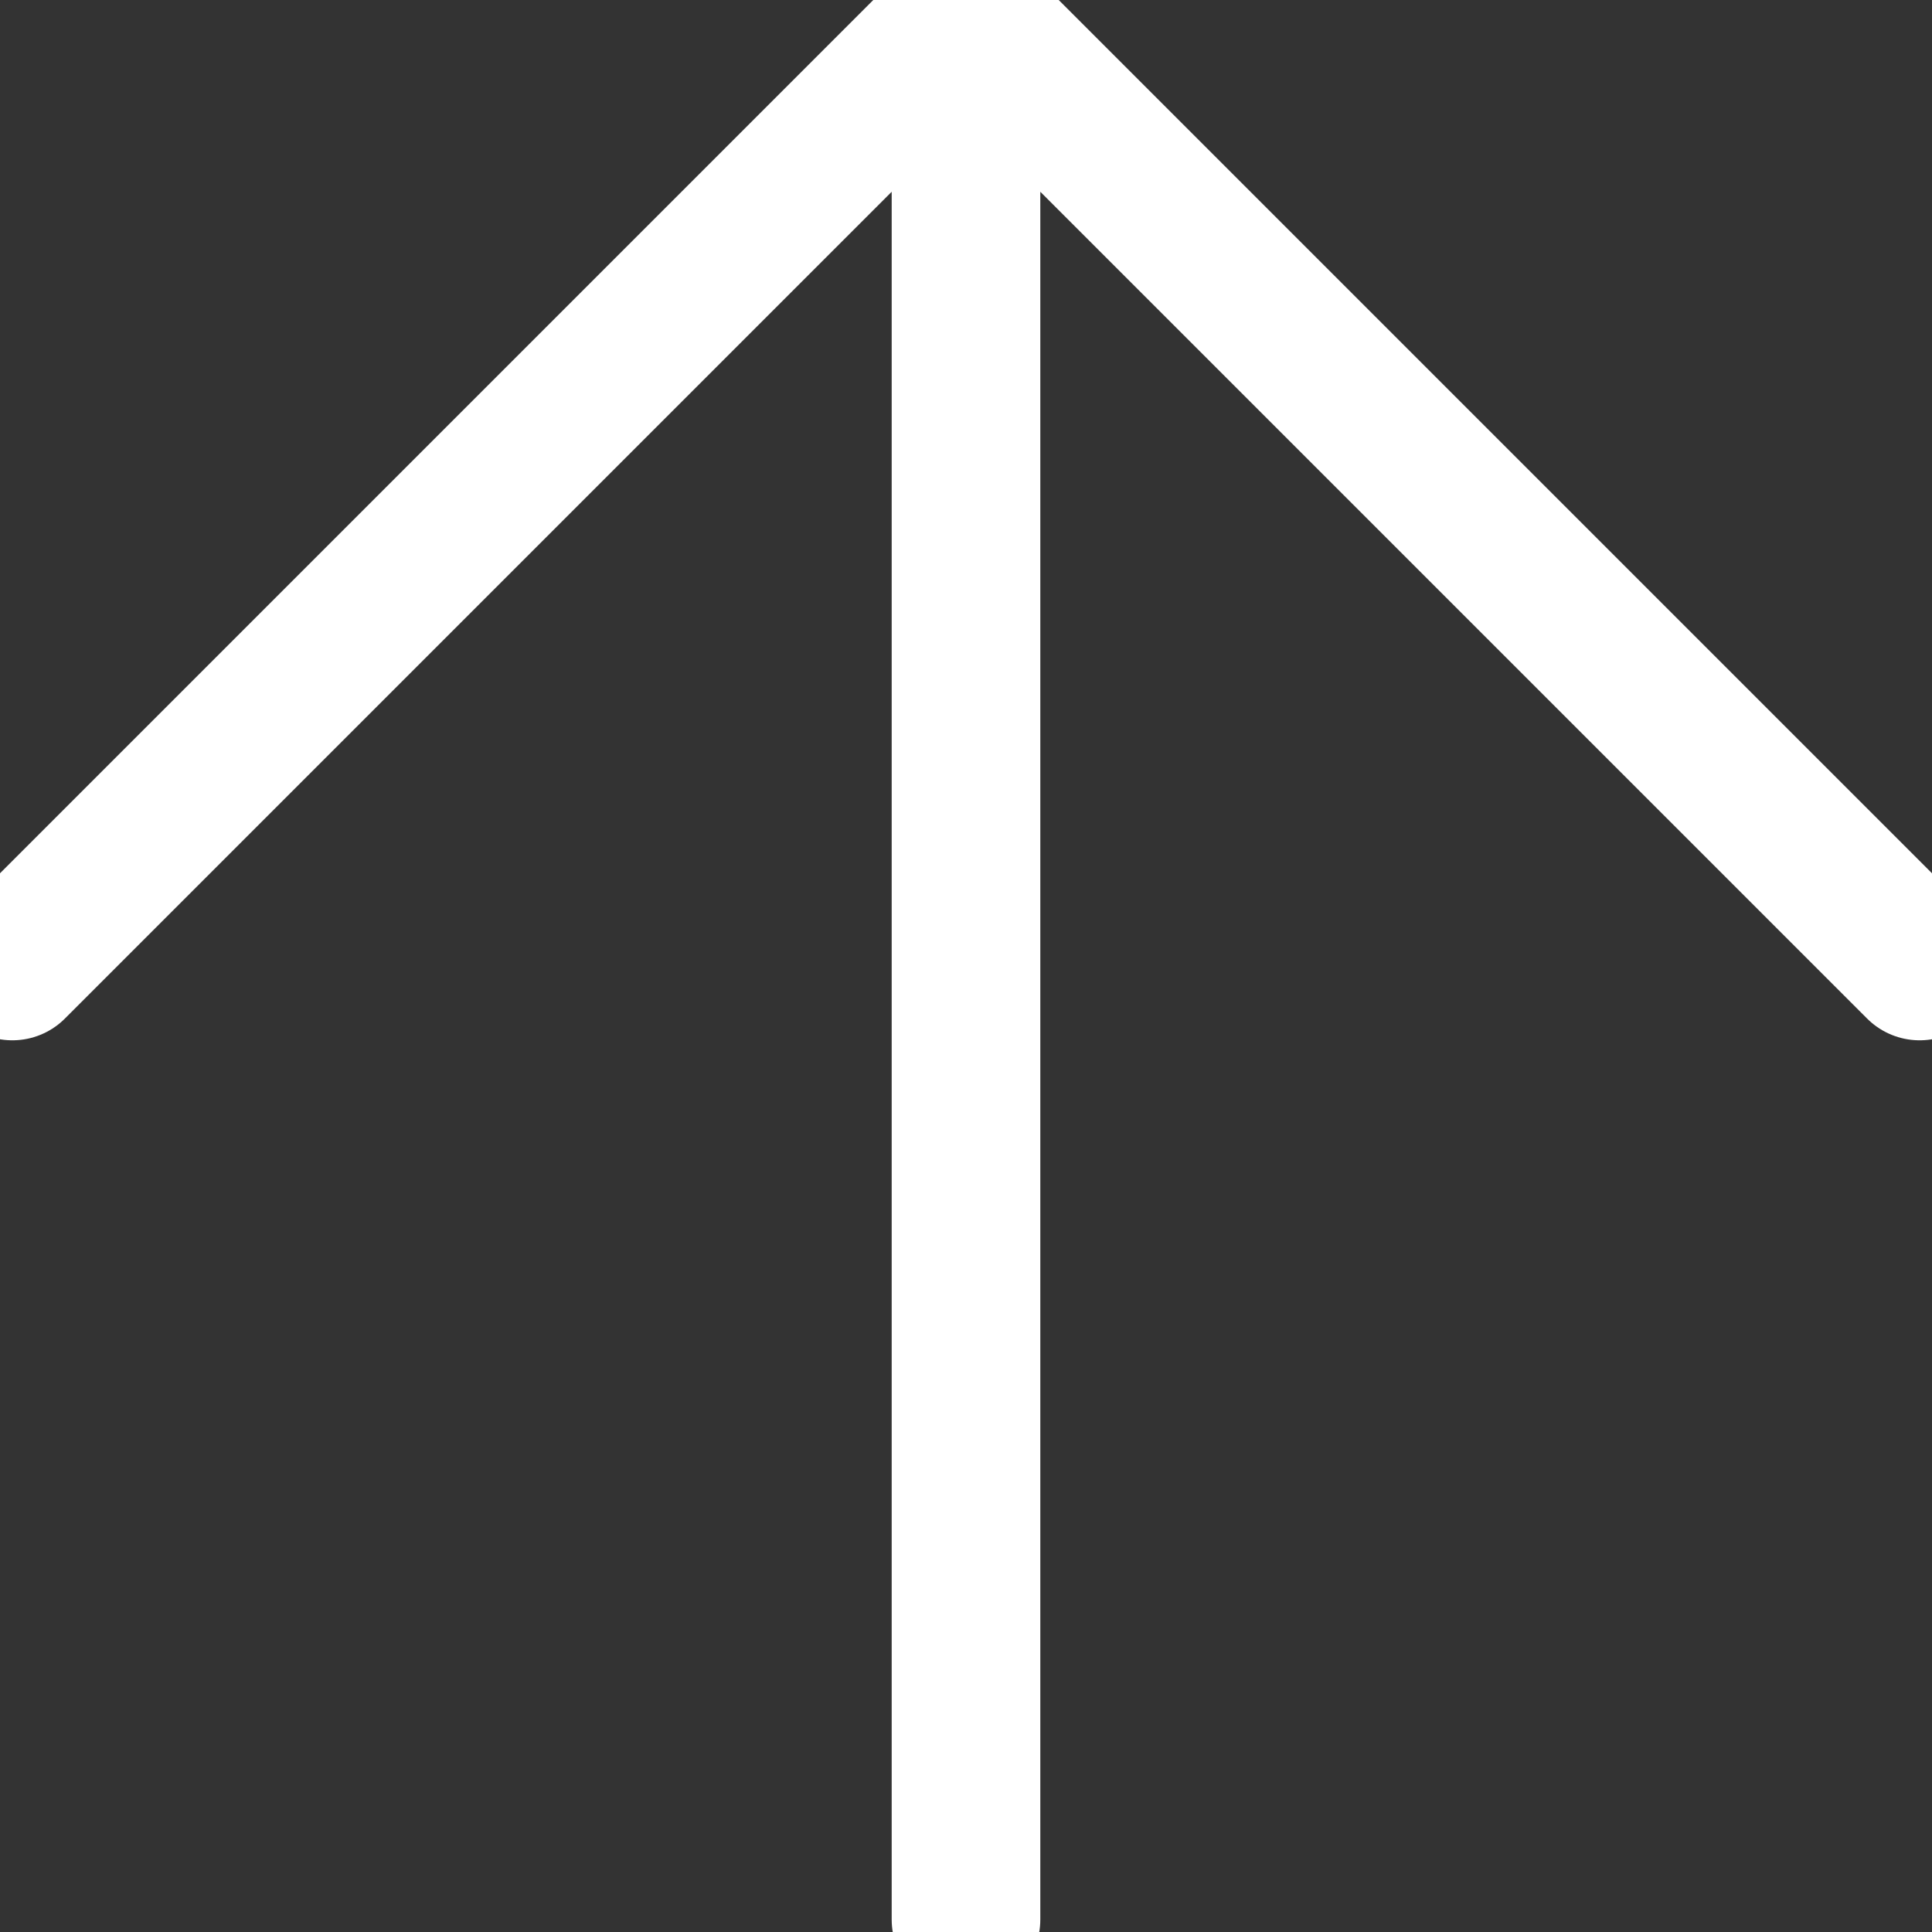 <svg width="52" height="52" viewBox="0 0 52 52" fill="none" xmlns="http://www.w3.org/2000/svg">
<rect x="0" y="0" width="52" height="52" fill="#333333" stroke="none"/>
<path d="M26 51.666V0.333M26 0.333L51.667 26M26 0.333L0.333 26" stroke="white" stroke-width="4" stroke-linecap="round" stroke-linejoin="round"/>
</svg>
